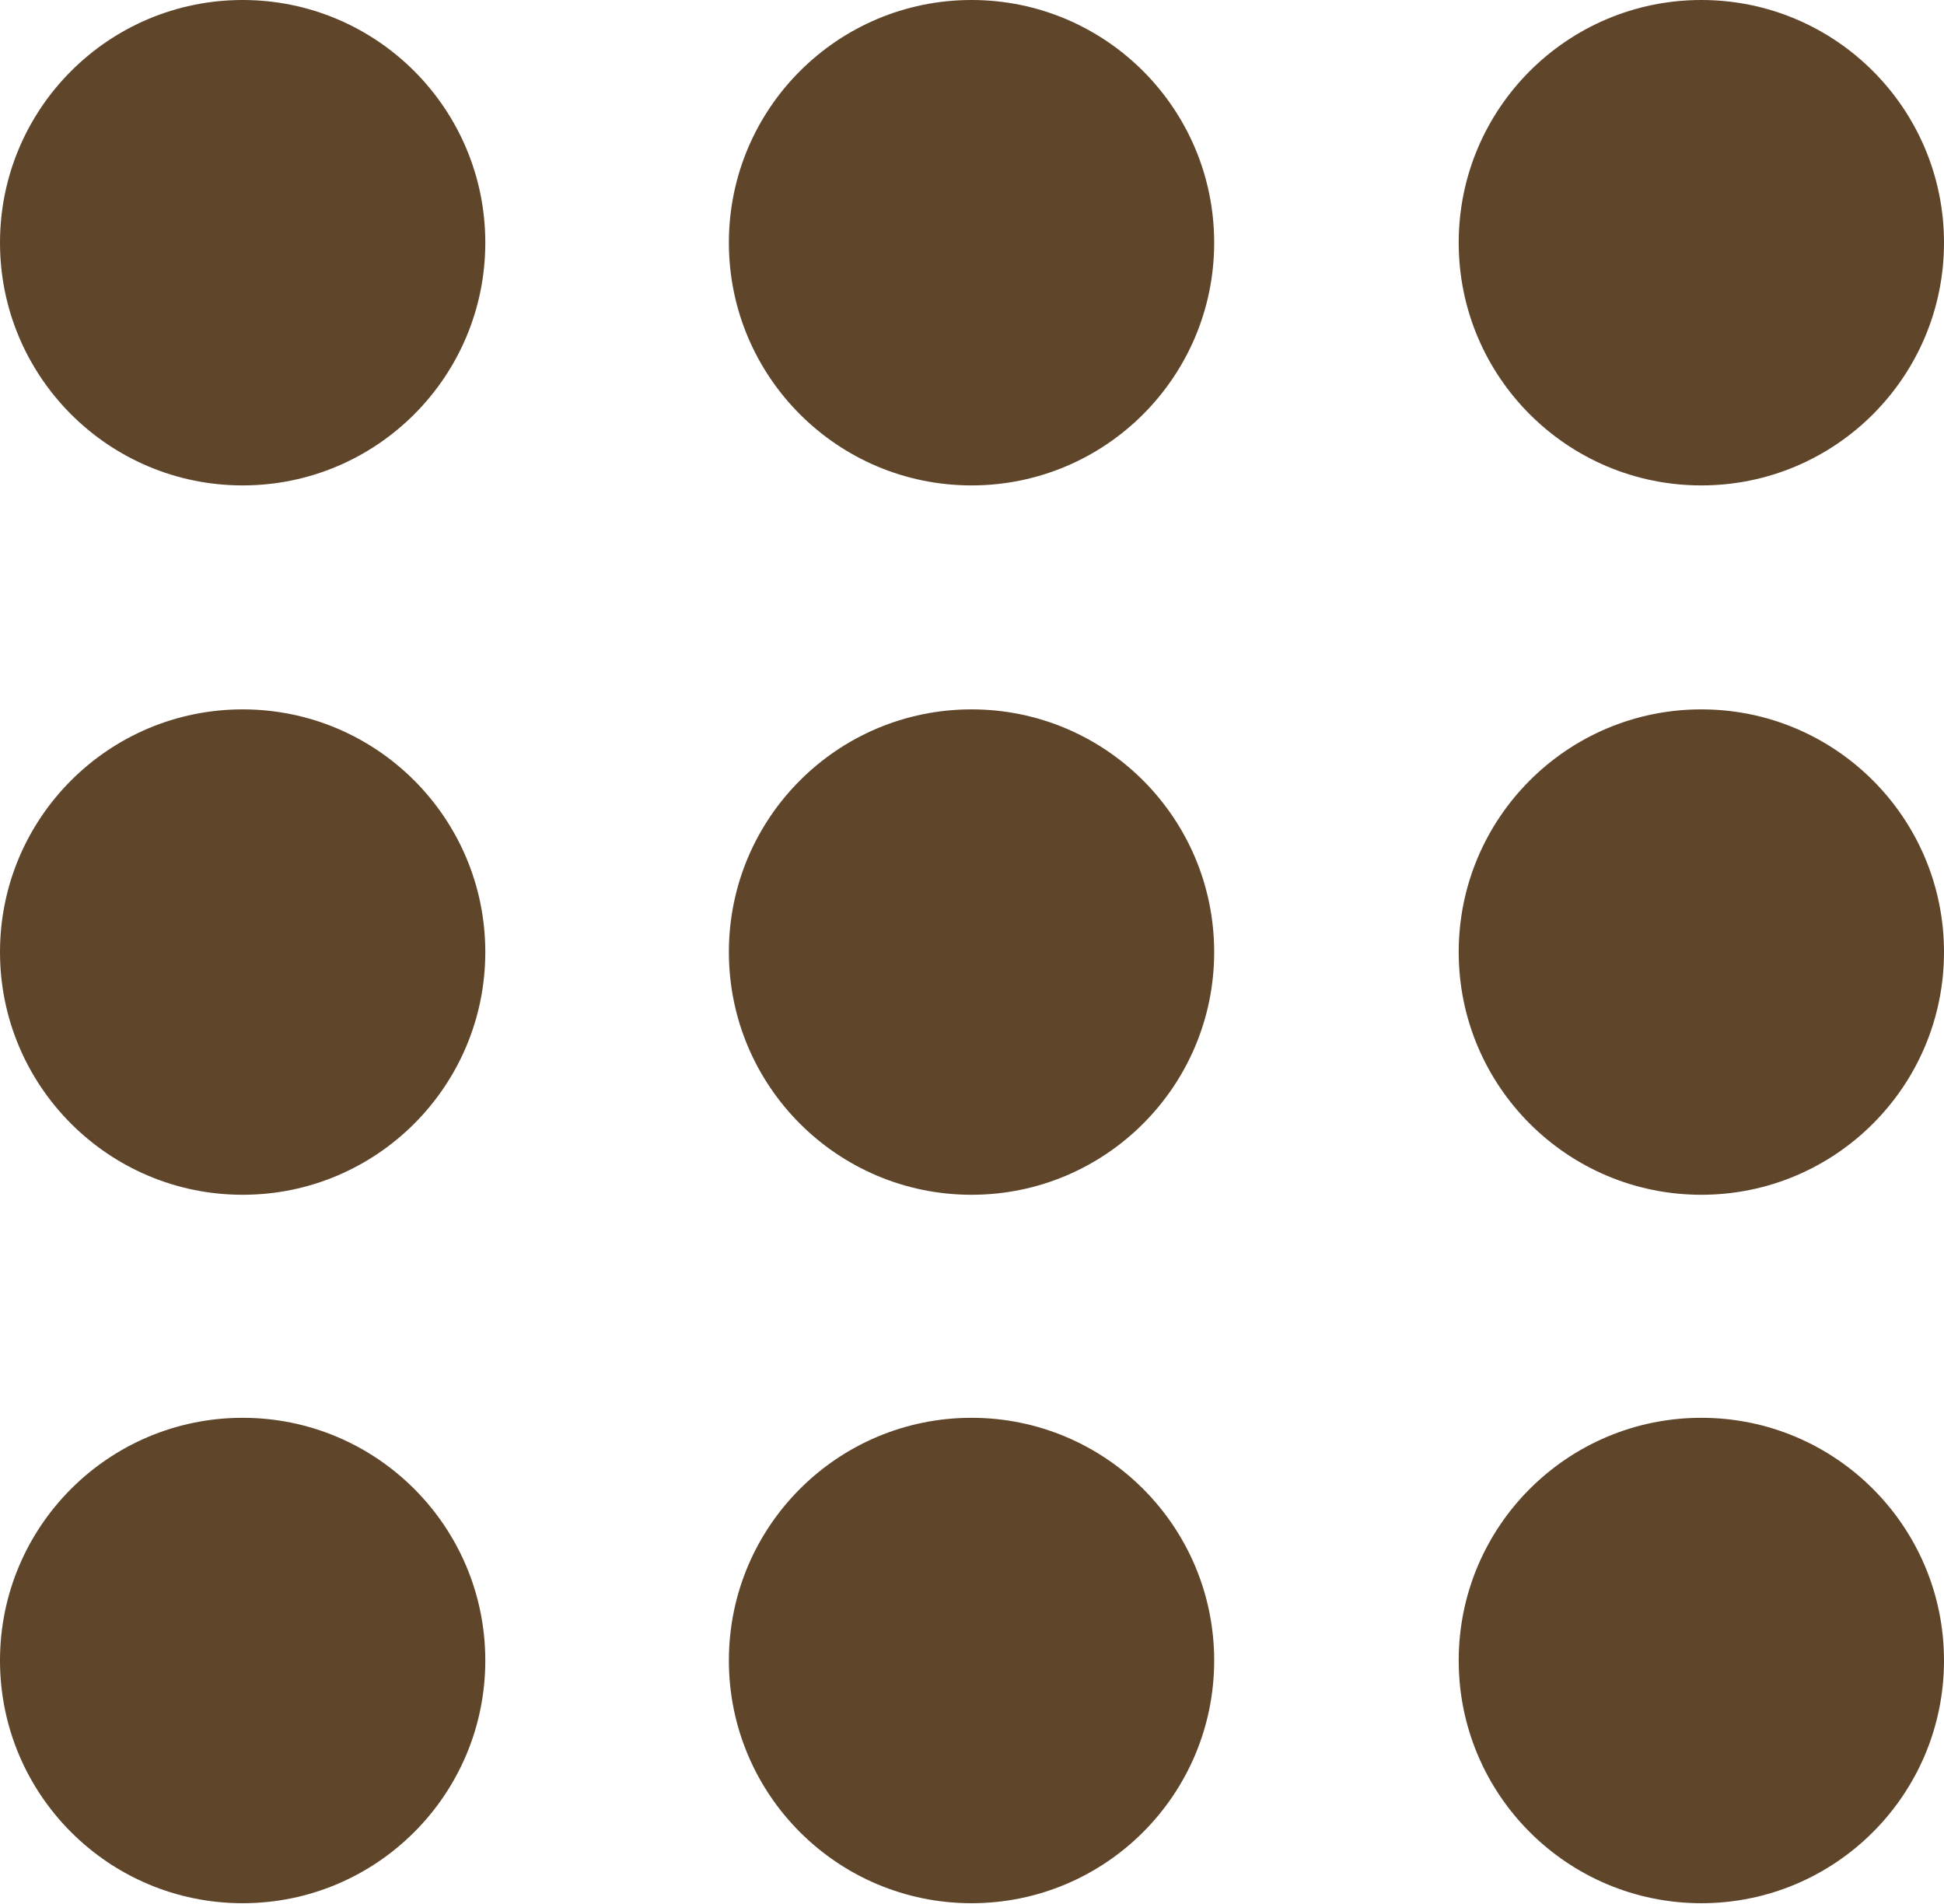 <?xml version="1.0" encoding="utf-8"?>
<!-- Generator: Adobe Illustrator 24.3.0, SVG Export Plug-In . SVG Version: 6.00 Build 0)  -->
<svg version="1.1" id="Layer_1" xmlns="http://www.w3.org/2000/svg" xmlns:xlink="http://www.w3.org/1999/xlink" x="0px" y="0px"
	 viewBox="0 0 20.75 20.32" style="enable-background:new 0 0 20.75 20.32;" xml:space="preserve">
<style type="text/css">
	.st0{fill:#5F462B;}
</style>
<g>
	<circle class="st0" cx="2.59" cy="2.59" r="2.59"/>
	<circle class="st0" cx="10.37" cy="2.59" r="2.59"/>
	<circle class="st0" cx="18.16" cy="2.59" r="2.59"/>
	<circle class="st0" cx="2.59" cy="10.16" r="2.59"/>
	<circle class="st0" cx="10.37" cy="10.16" r="2.59"/>
	<circle class="st0" cx="18.16" cy="10.16" r="2.59"/>
	<circle class="st0" cx="2.59" cy="17.72" r="2.59"/>
	<circle class="st0" cx="10.37" cy="17.72" r="2.59"/>
	<circle class="st0" cx="18.16" cy="17.72" r="2.59"/>
</g>
<g>
</g>
<g>
</g>
<g>
</g>
<g>
</g>
<g>
</g>
<g>
</g>
</svg>

